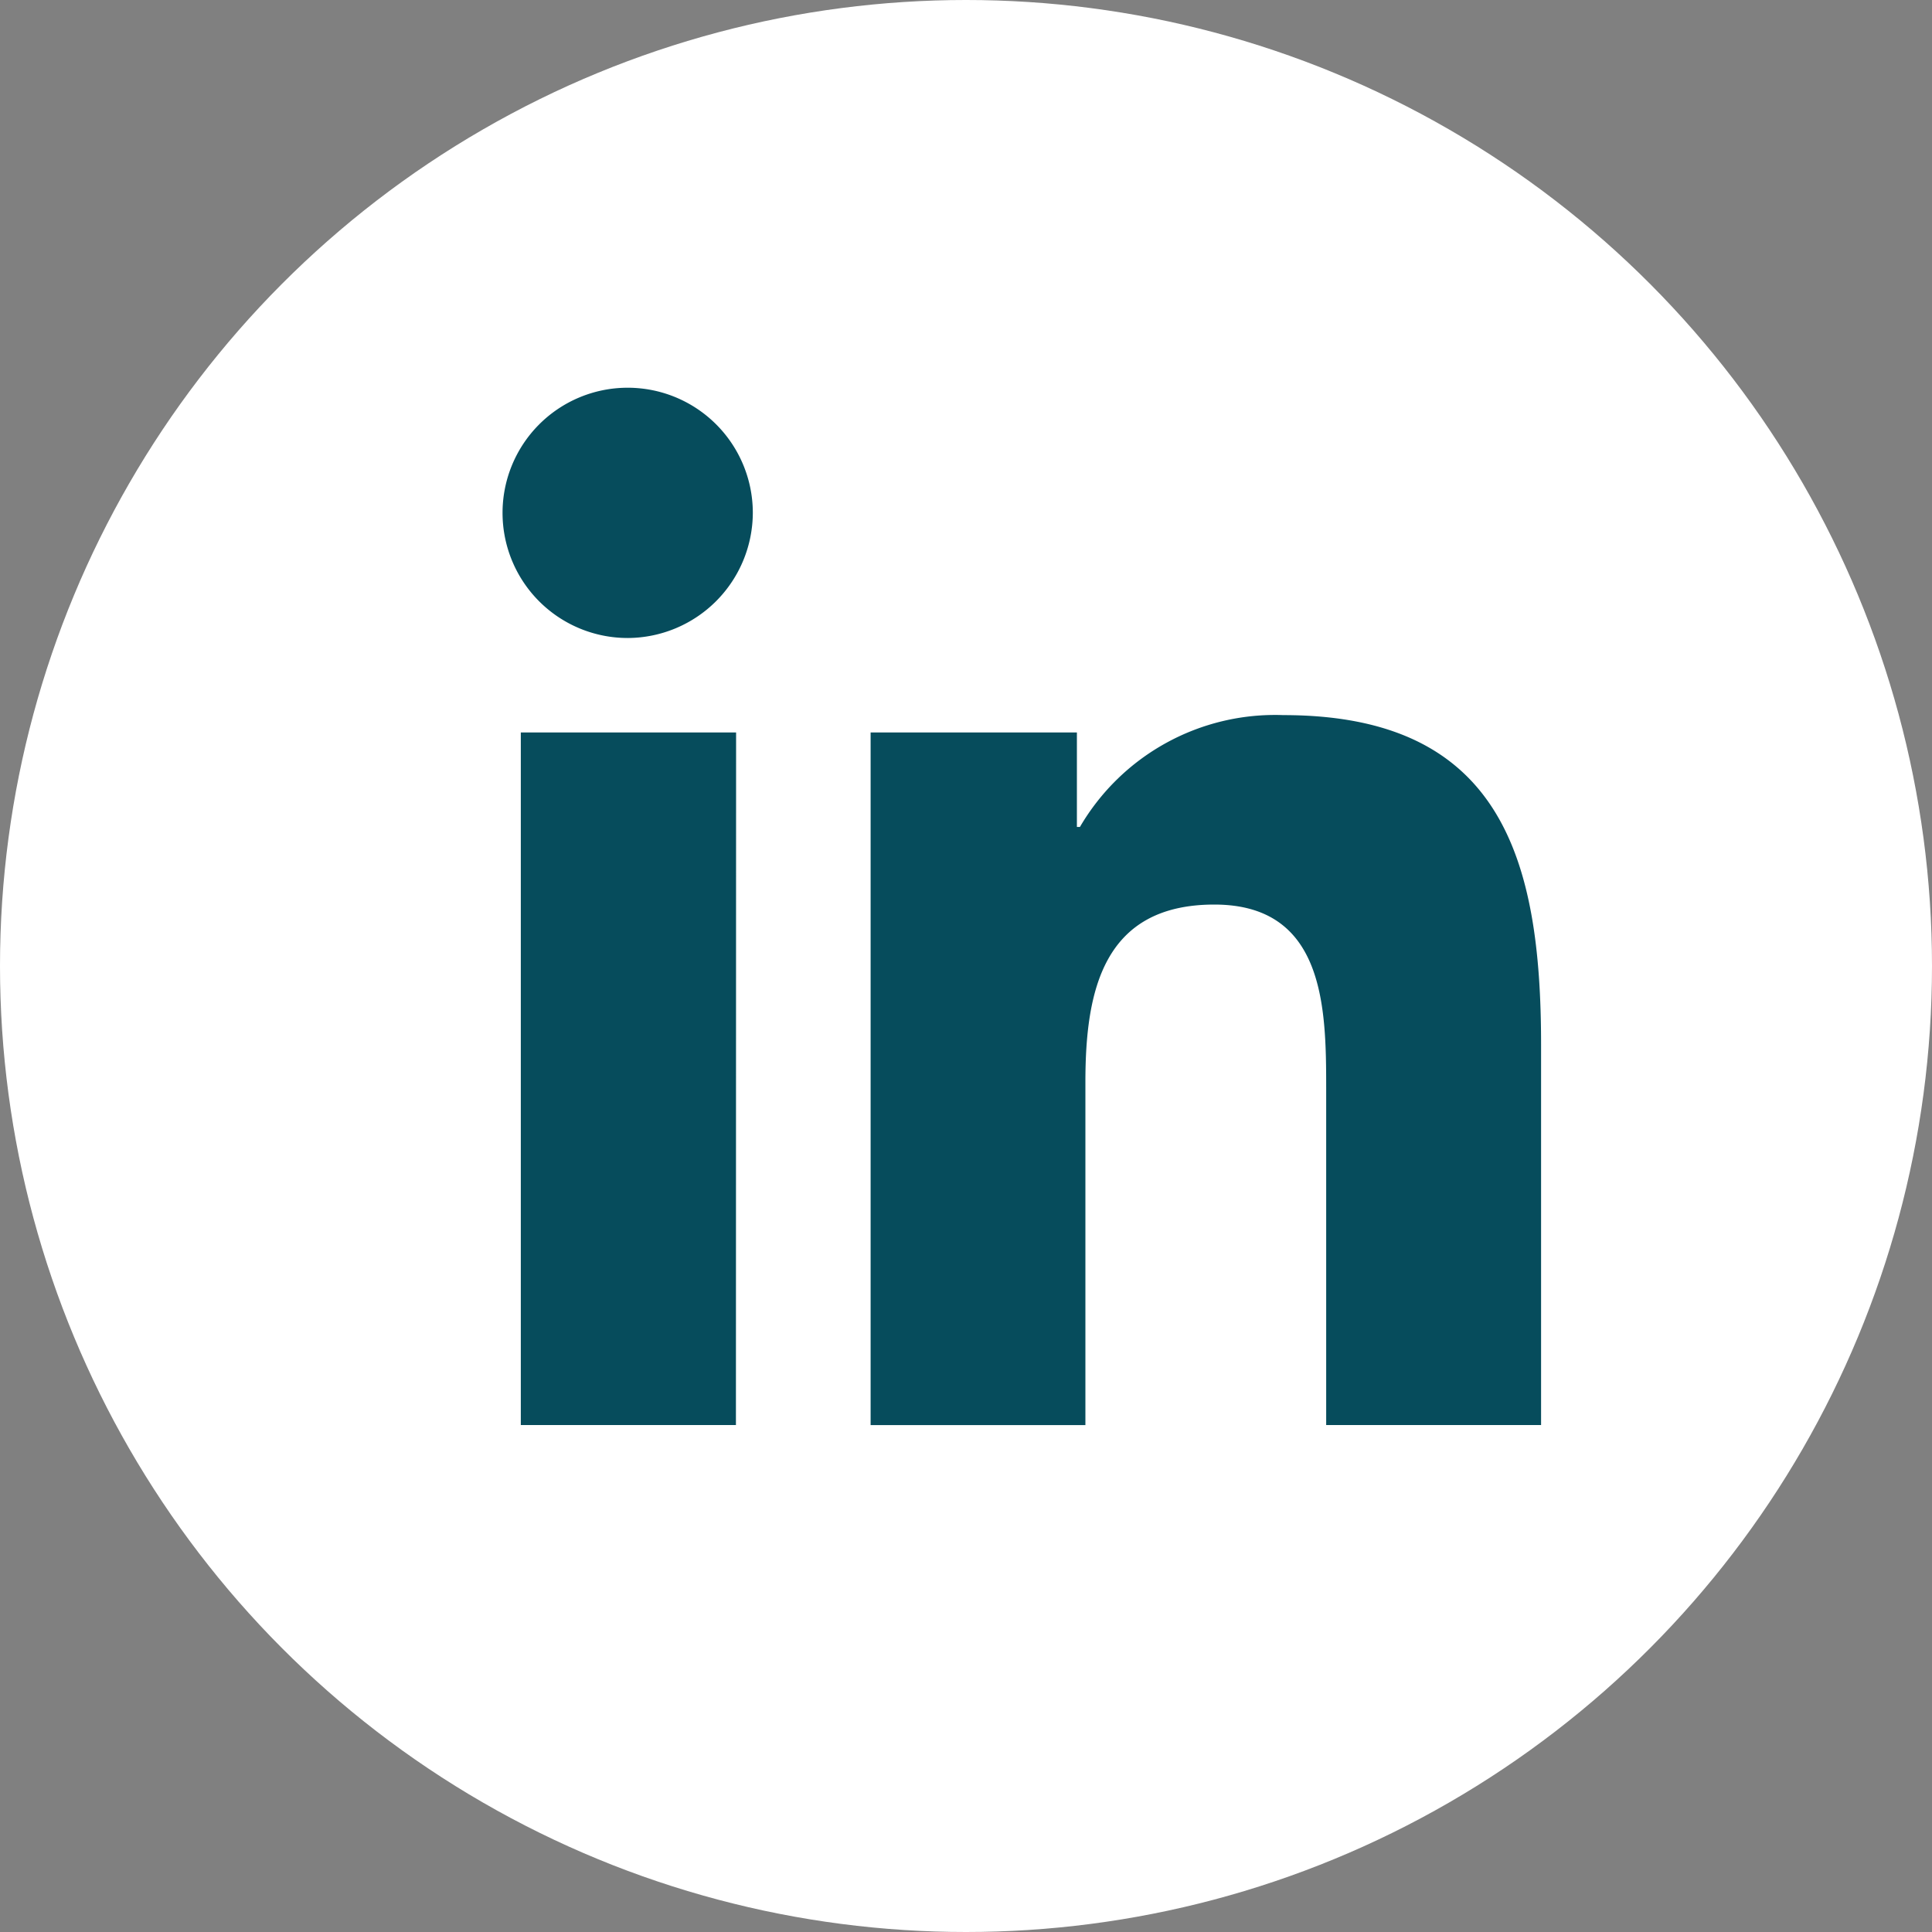 <svg id="Component_107_1" data-name="Component 107 – 1" xmlns="http://www.w3.org/2000/svg" width="35" height="35" viewBox="0 0 35 35">
  <rect x="0" y="0" width="35" height="35" fill="#808080" stroke="none"/>
  <g id="Group_765" data-name="Group 765" transform="translate(-379 -7266)">
    <g id="Group_97" data-name="Group 97" transform="translate(379 7266)">
      <circle id="Ellipse_149" data-name="Ellipse 149" cx="17.5" cy="17.5" r="17.5" fill="#fff"/>
    </g>
  </g>
  <path id="Icon_awesome-linkedin-in" data-name="Icon awesome-linkedin-in" d="M4.207,18.793H.31V6.246h3.9ZM2.256,4.535A2.267,2.267,0,1,1,4.513,2.257,2.275,2.275,0,0,1,2.256,4.535ZM18.789,18.793H14.9V12.686c0-1.456-.029-3.322-2.026-3.322-2.026,0-2.336,1.581-2.336,3.217v6.213H6.647V6.246h3.737V7.958h.055a4.094,4.094,0,0,1,3.686-2.026c3.943,0,4.668,2.6,4.668,5.969v6.892Z" transform="translate(9.125 7.023)" fill="#064c5c"/>
</svg>
